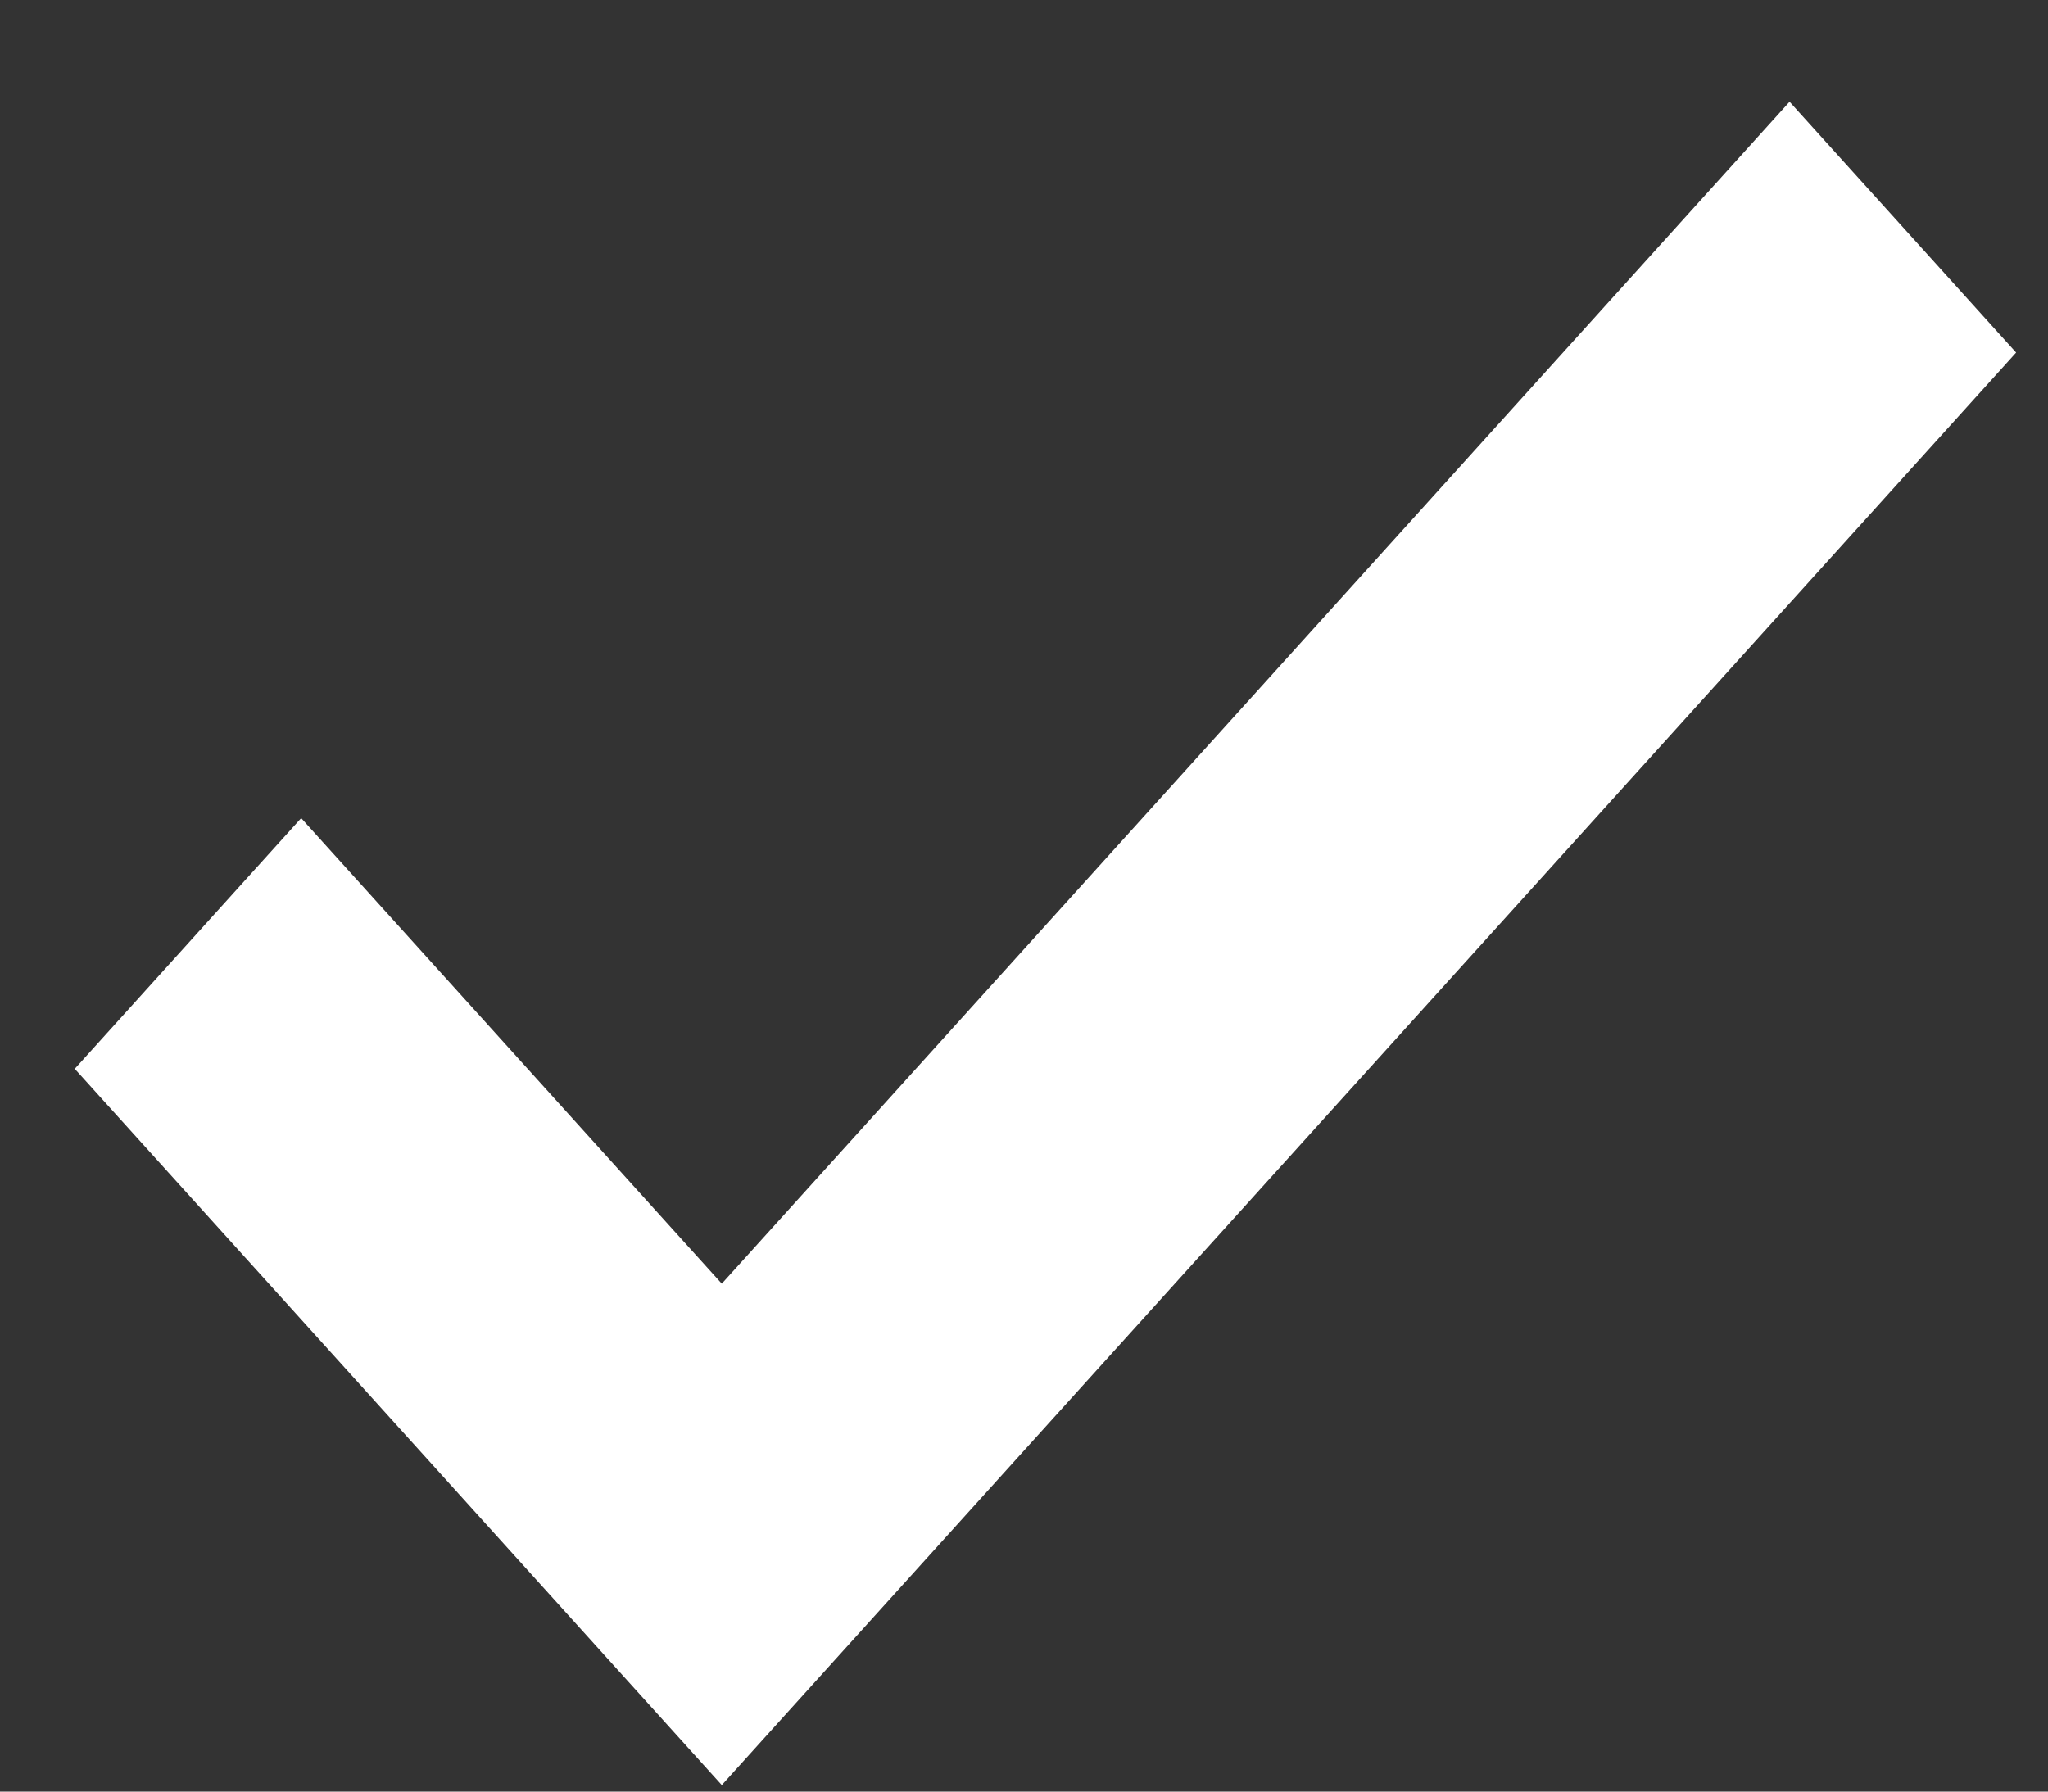 <svg width="16" height="14" viewBox="0 0 16 14" fill="none" xmlns="http://www.w3.org/2000/svg">
<rect x="0" y="0" width="16" height="14" fill="#333333" stroke="none"/>
<path d="M5.639 13.949L0.584 8.352L2.353 6.393L5.639 10.031L13.981 0.795L15.751 2.755L5.639 13.949Z" fill="white"/>
</svg>

